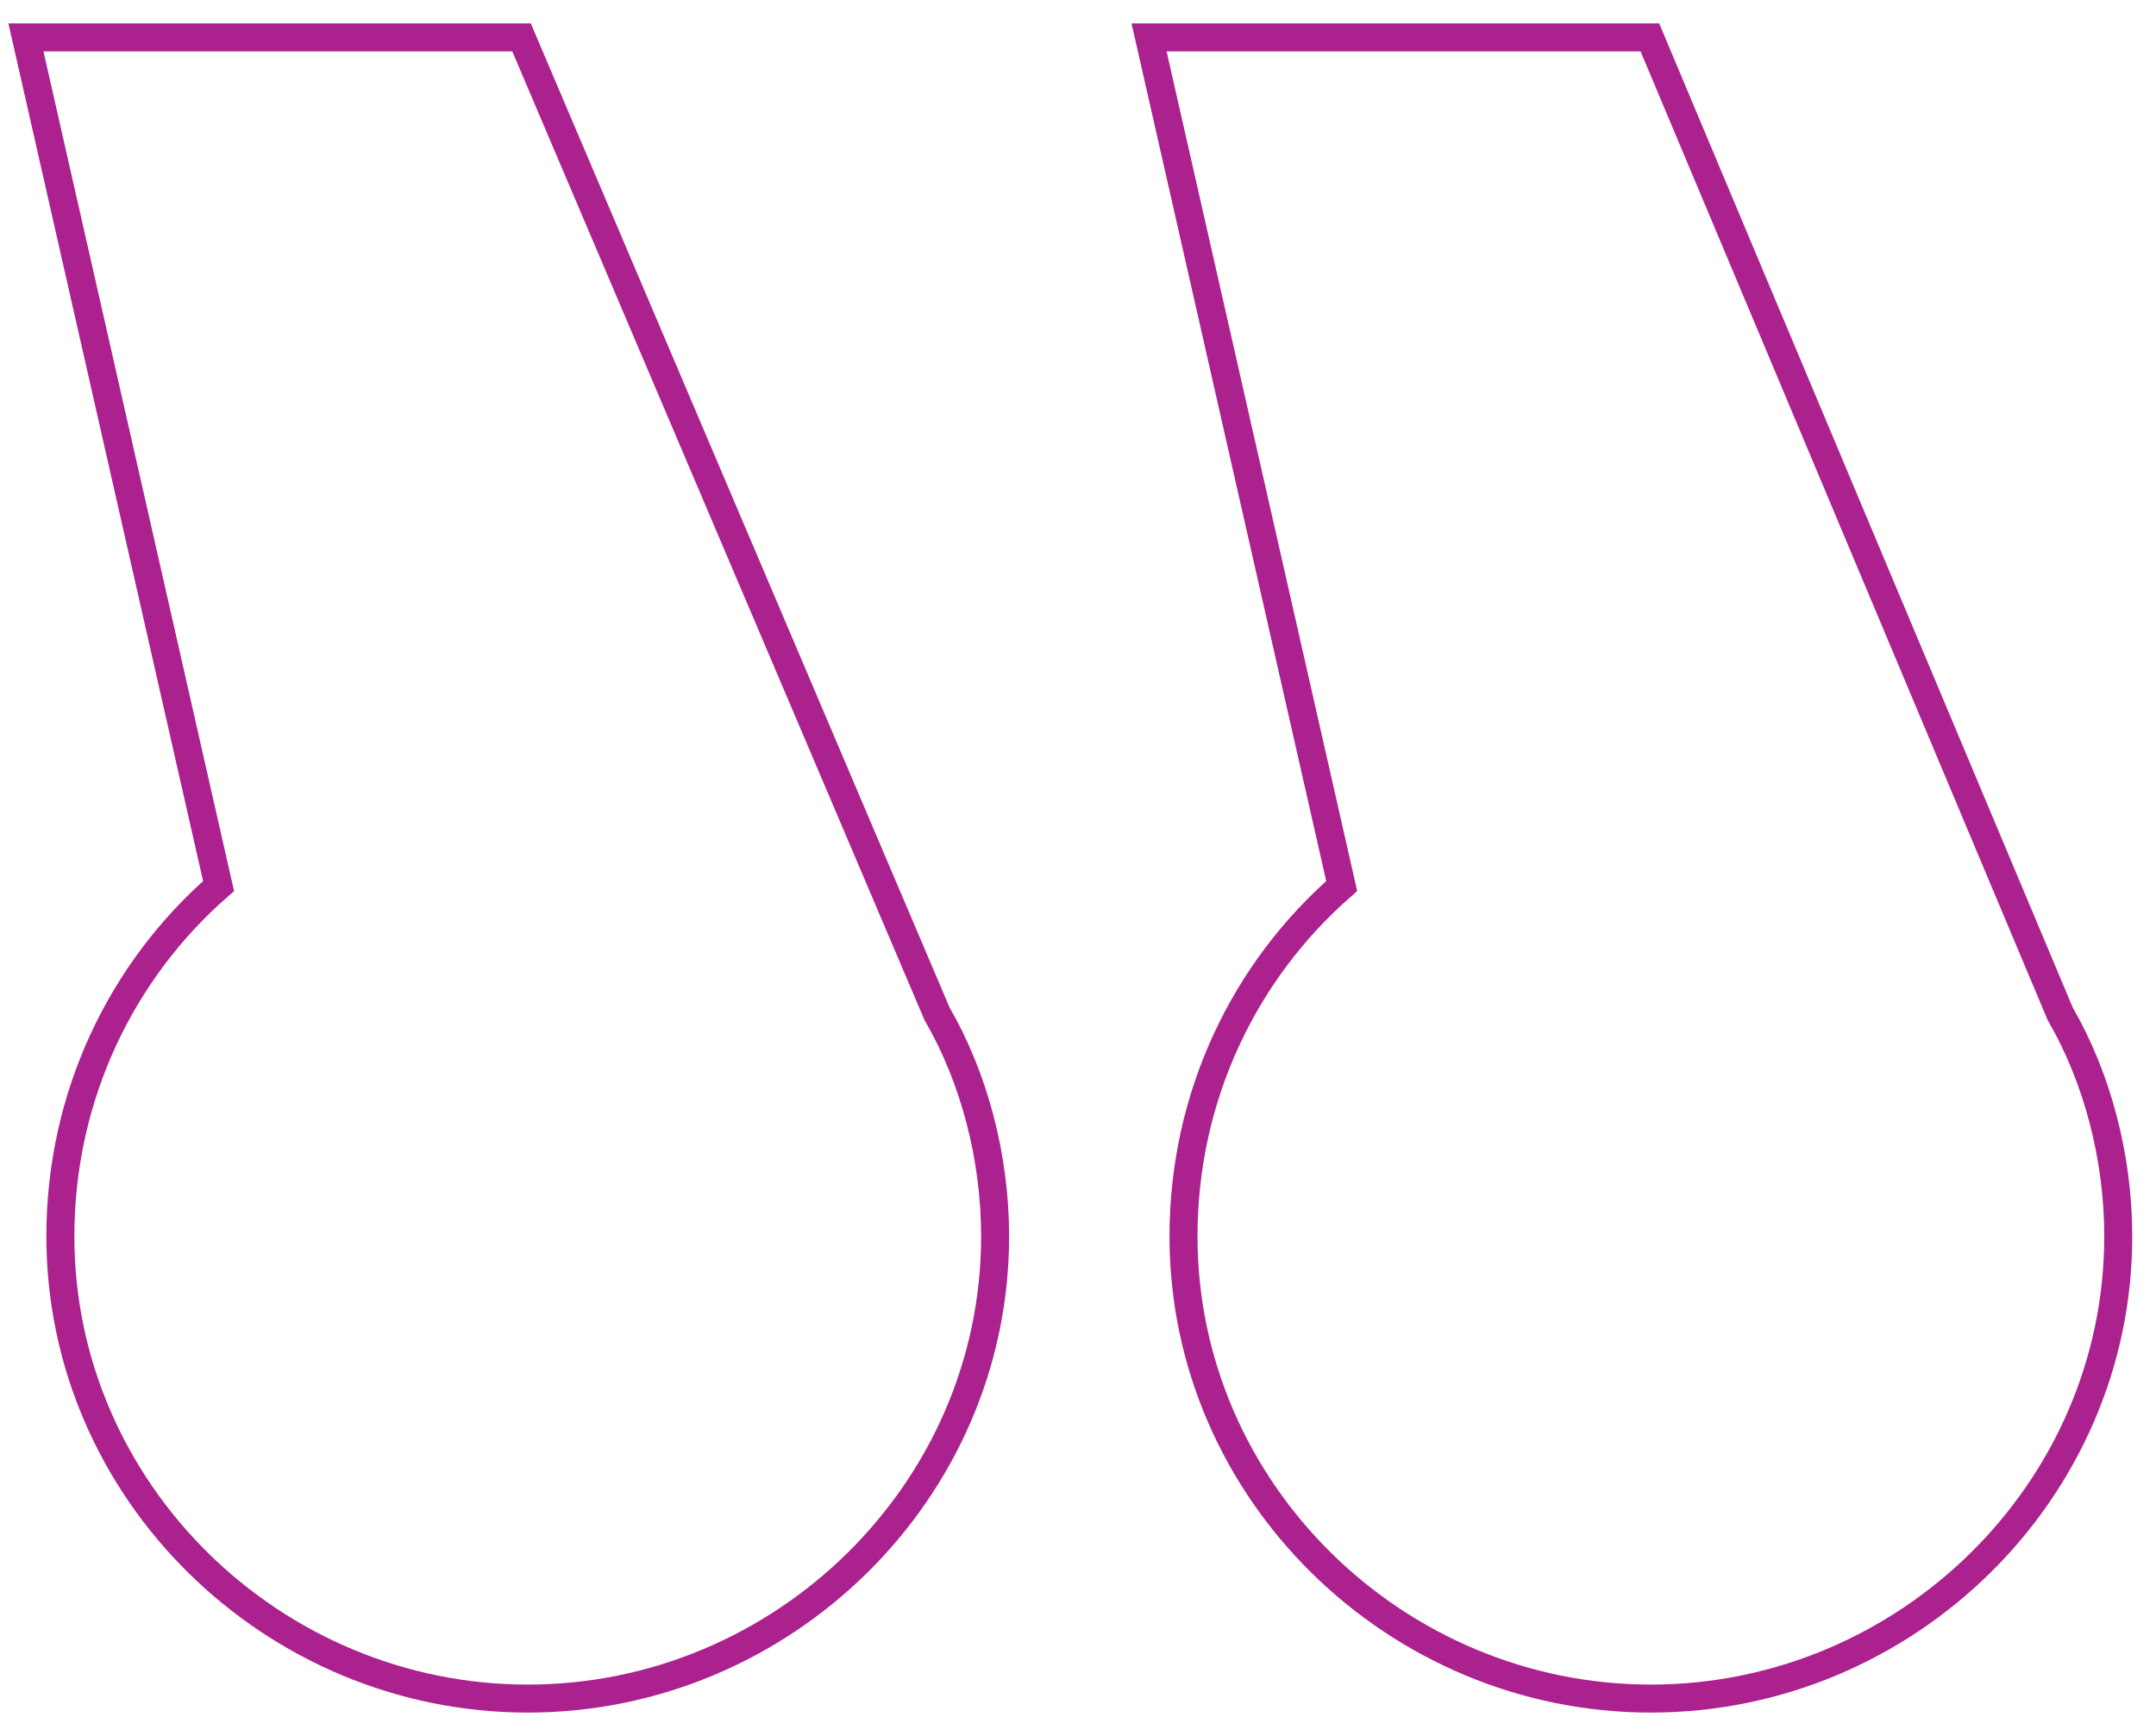 <svg xmlns="http://www.w3.org/2000/svg" width="77" height="62" viewBox="0 0 77 62" fill="none"><path d="M58.592 1.336H58.925L59.053 1.642L73.577 36.205C74.901 38.488 75.652 41.324 75.652 44.156C75.652 53.272 68.061 60.664 58.96 60.664C49.86 60.664 42.268 53.272 42.268 44.156C42.268 39.147 44.447 34.679 47.918 31.645L41.177 1.947L41.038 1.336H41.664H58.592ZM18.296 1.336H18.627L18.756 1.64L33.464 36.203C34.789 38.487 35.54 41.324 35.54 44.156C35.54 53.272 27.949 60.664 18.848 60.664C9.748 60.664 2.156 53.272 2.156 44.156C2.156 39.147 4.335 34.679 7.806 31.645L1.065 1.947L0.926 1.336H1.552H18.296Z" stroke="#AB218E"></path></svg>